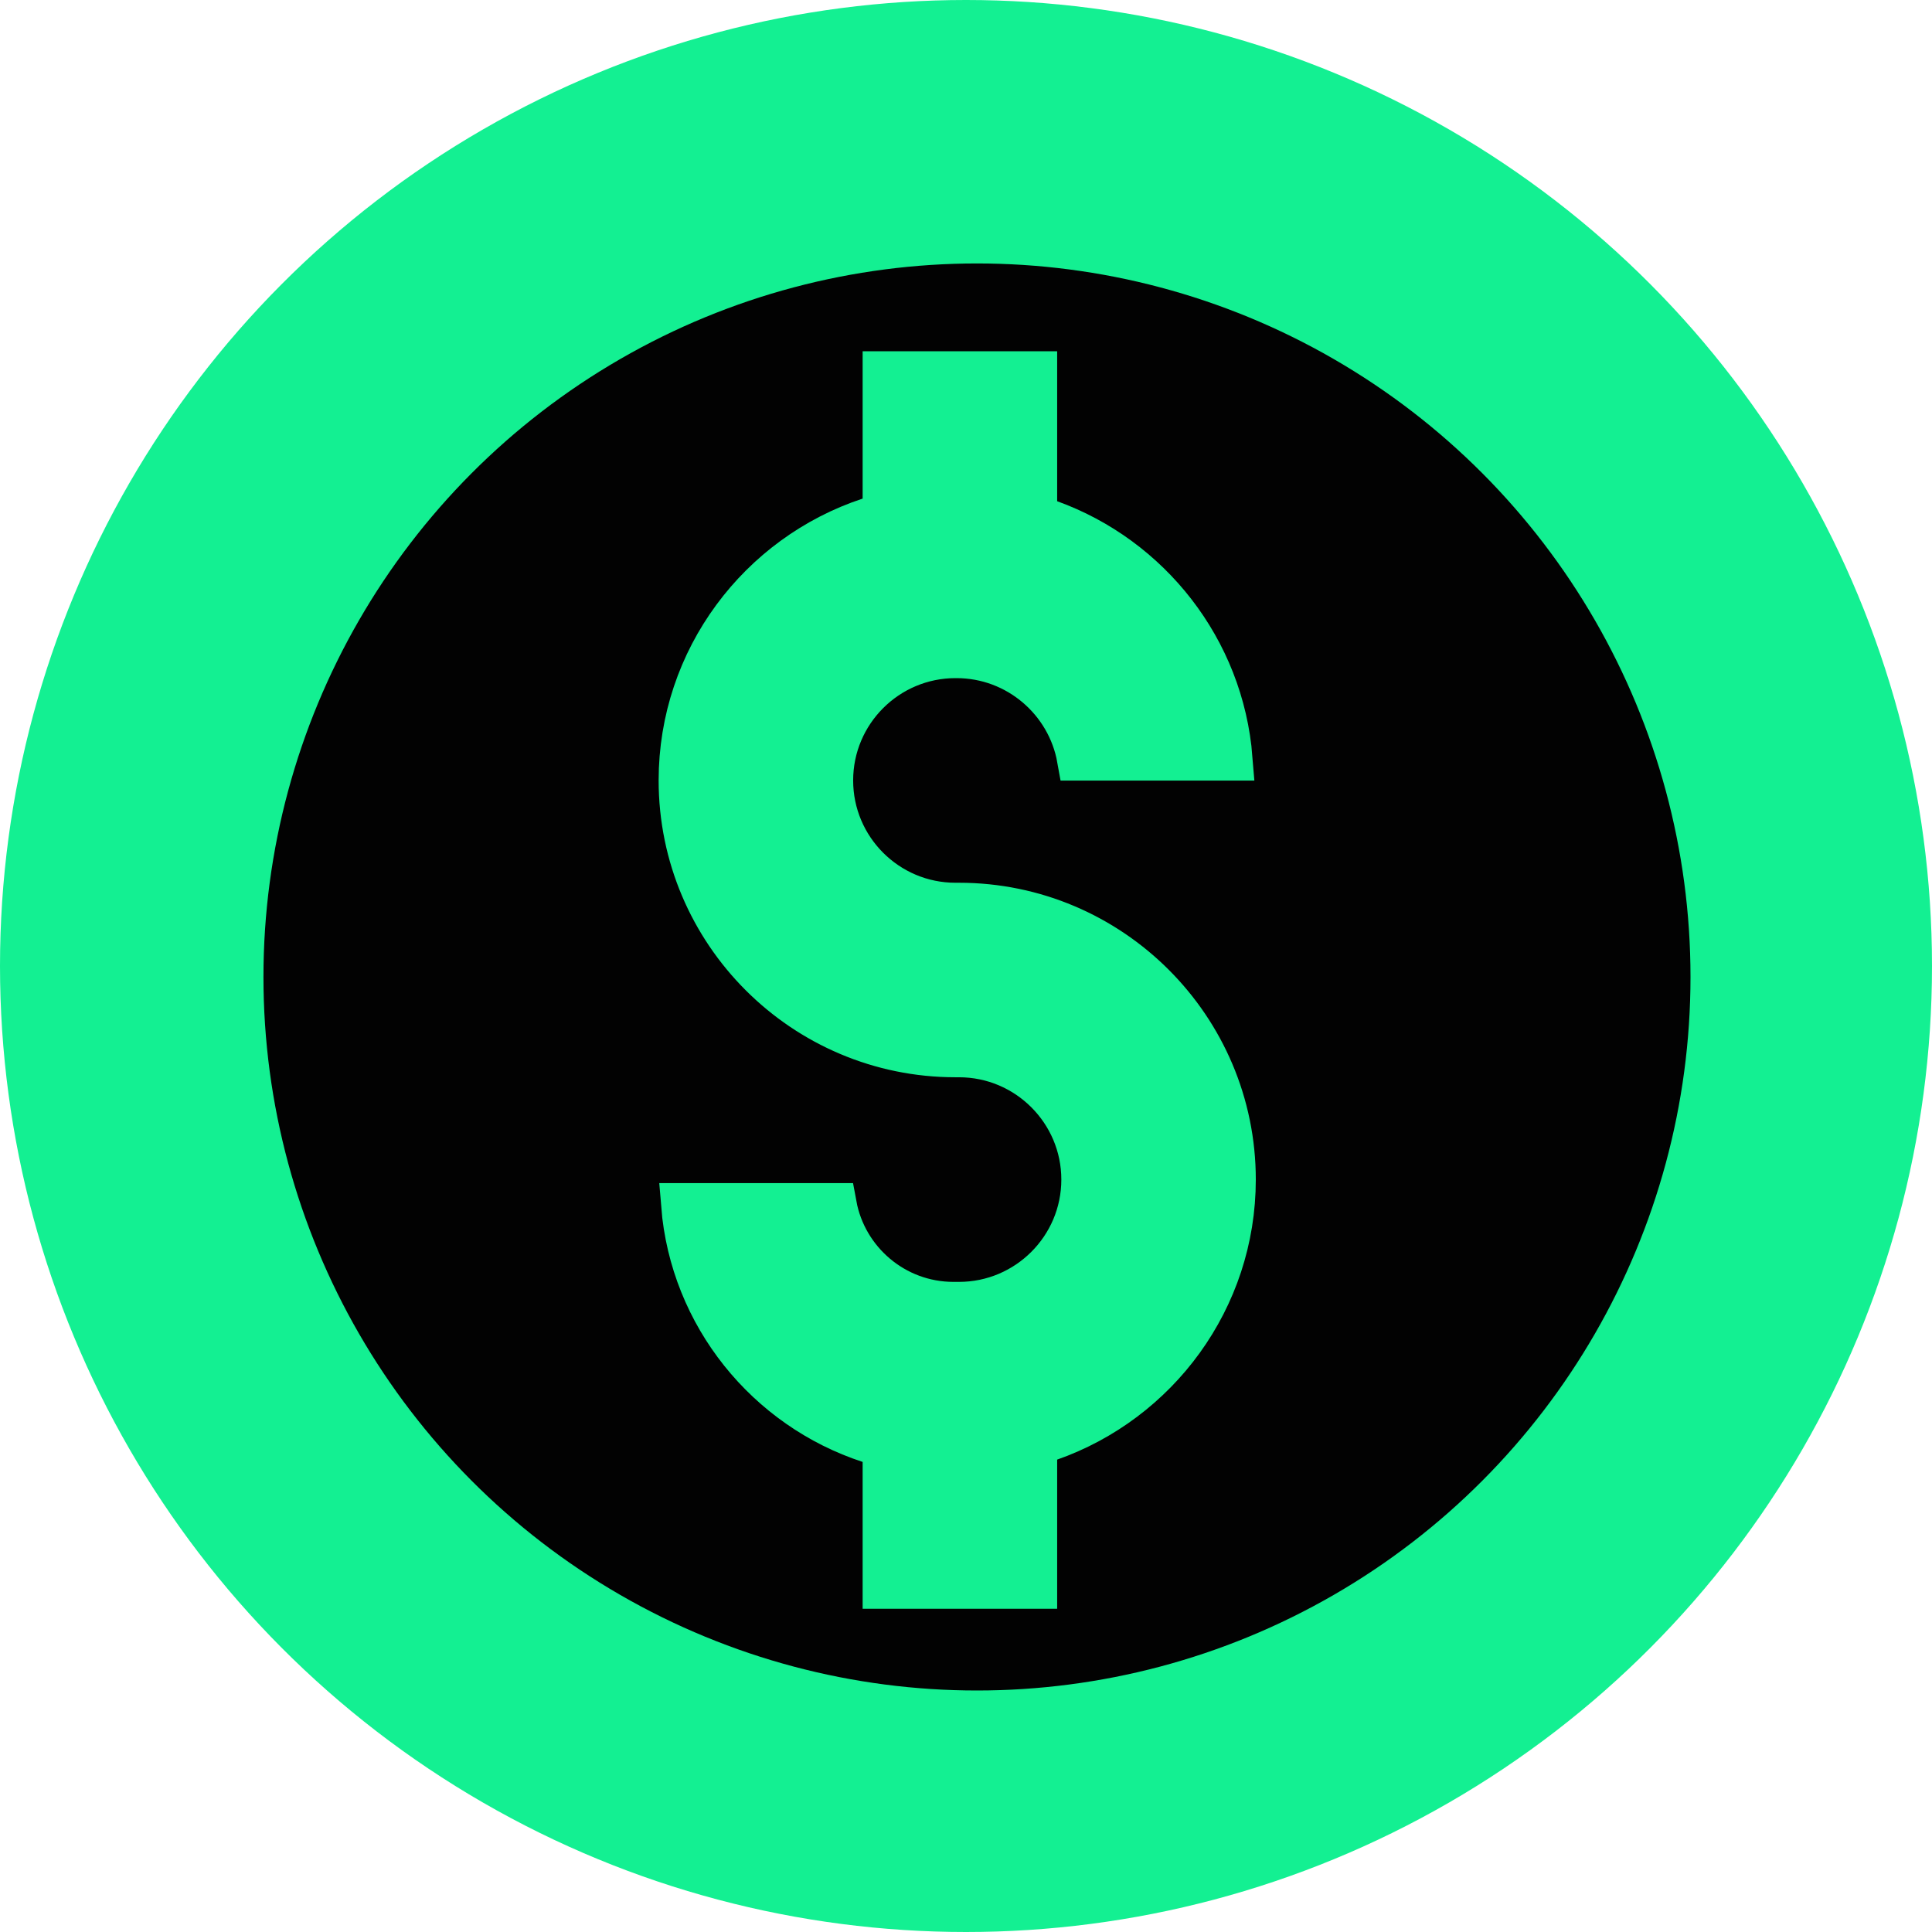 <?xml version="1.0" encoding="UTF-8"?> <svg xmlns="http://www.w3.org/2000/svg" width="44" height="44" viewBox="0 0 44 44" fill="none"><circle cx="22" cy="22" r="20" fill="#13F092" stroke="#13F092" stroke-width="4"></circle><circle cx="22.25" cy="22.25" r="16.25" fill="#020202"></circle><path d="M23.576 11.415V11.766L23.906 11.885C26.168 12.703 27.828 14.788 28.026 17.277H24.572C24.335 15.952 23.175 14.944 21.783 14.944H21.76C20.199 14.944 18.93 16.213 18.93 17.774C18.93 19.335 20.199 20.604 21.76 20.604H21.84C25.292 20.604 28.1 23.413 28.1 26.864C28.1 29.588 26.348 31.913 23.91 32.77L23.576 32.888V33.242V36.138H20.146V33.294V32.931L19.801 32.819C17.479 32.06 15.759 29.962 15.556 27.444H19.011C19.247 28.723 20.369 29.694 21.715 29.694H21.84C23.401 29.694 24.671 28.425 24.671 26.864C24.671 25.303 23.401 24.034 21.84 24.034H21.76C18.308 24.034 15.5 21.225 15.5 17.774C15.5 15.008 17.306 12.654 19.803 11.83L20.146 11.716V11.355V8.5H23.576V11.415Z" fill="#13F092" stroke="#13F092"></path></svg> 